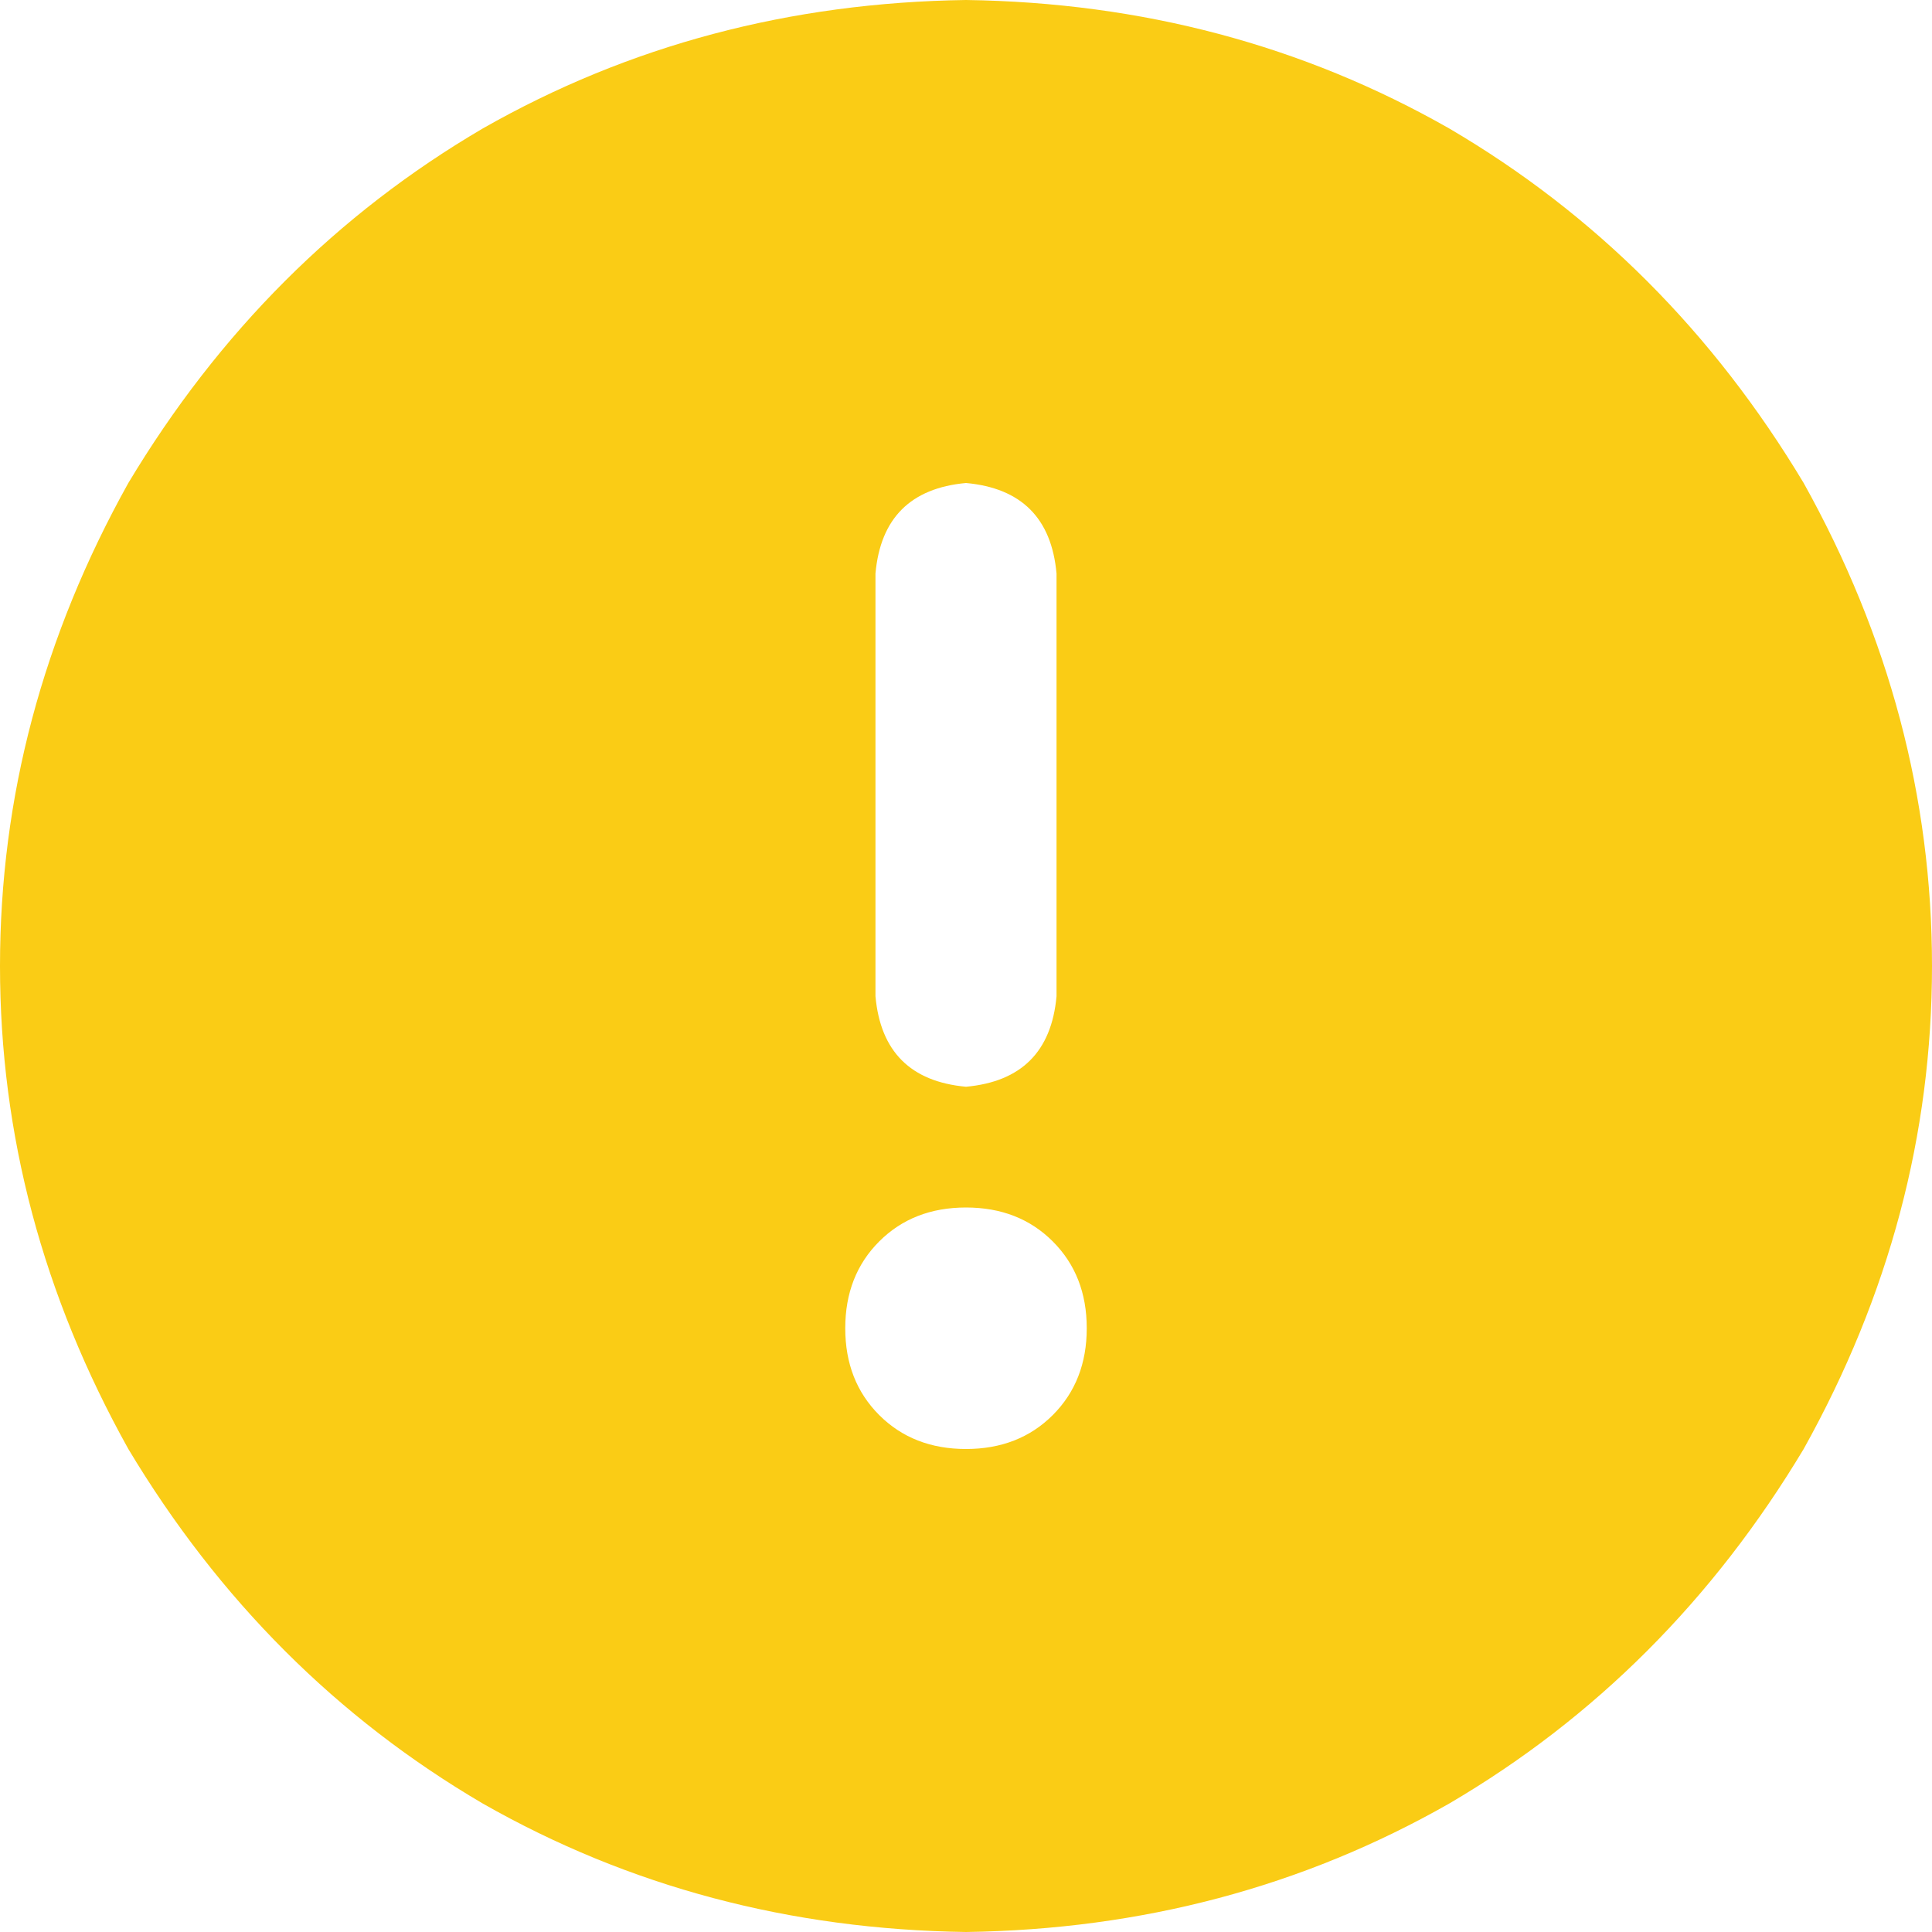 <svg xmlns="http://www.w3.org/2000/svg" xmlns:xlink="http://www.w3.org/1999/xlink" fill="none" version="1.1" width="14" height="14" viewBox="0 0 14 14"><g transform="matrix(1,0,0,-1,0,28)"><path d="M7,14Q8.914,14.027,10.5,14.93Q12.086,15.859,13.07,17.5Q14,19.168,14,21Q14,22.832,13.07,24.5Q12.086,26.141,10.5,27.07Q8.914,27.973,7,28Q5.086,27.973,3.5,27.07Q1.914,26.141,0.93,24.5Q0,22.832,0,21Q0,19.168,0.93,17.5Q1.914,15.859,3.5,14.93Q5.086,14.027,7,14ZM7,24.5Q7.602,24.445,7.656,23.844L7.656,20.781Q7.602,20.18,7,20.125Q6.398,20.18,6.344,20.781L6.344,23.844Q6.398,24.445,7,24.5ZM6.125,18.375Q6.125,18.758,6.371,19.004Q6.617,19.25,7,19.25Q7.383,19.25,7.629,19.004Q7.875,18.758,7.875,18.375Q7.875,17.992,7.629,17.746Q7.383,17.5,7,17.5Q6.617,17.5,6.371,17.746Q6.125,17.992,6.125,18.375Z" fill="#FACC15" fill-opacity="1" style="mix-blend-mode:passthrough"/></g></svg>